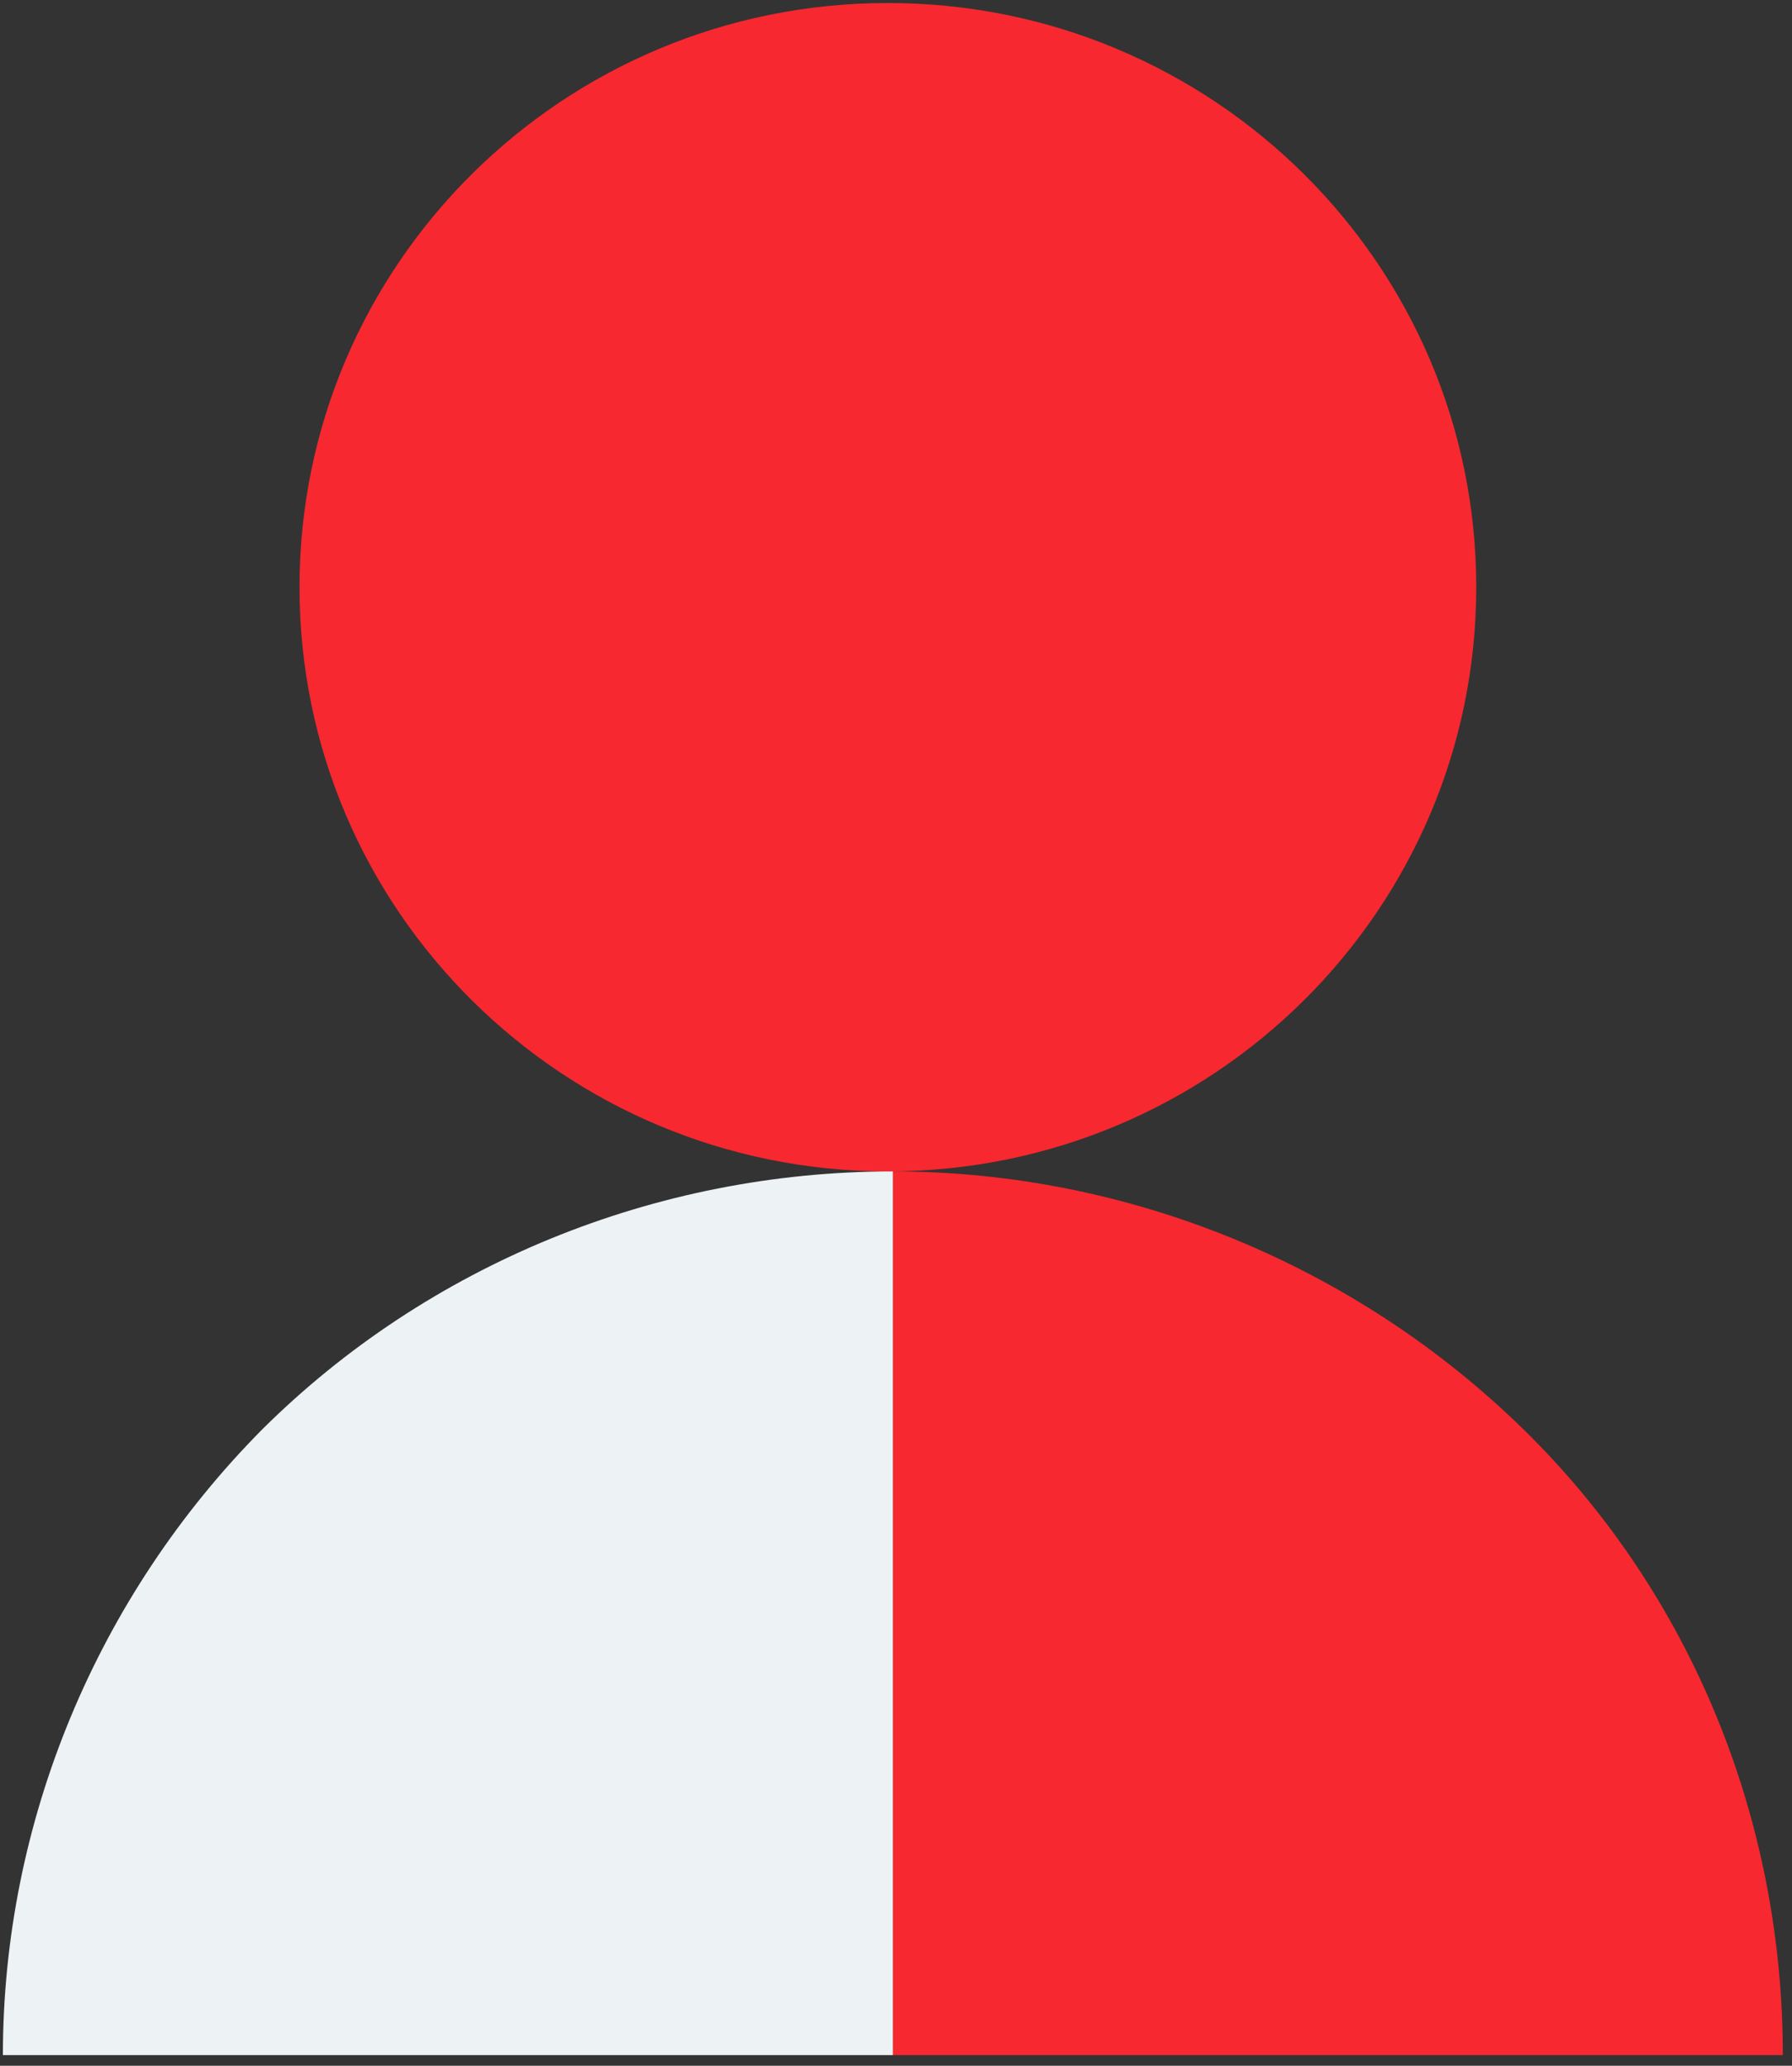 <?xml version="1.0" encoding="UTF-8"?> <svg xmlns="http://www.w3.org/2000/svg" width="131" height="151" viewBox="0 0 131 151" fill="none"><rect x="0" y="0" width="131" height="151" fill="#333333" stroke="none"/> <path d="M64.906 85.626C88.661 85.626 107.918 66.507 107.918 42.923C107.918 19.339 88.661 0.22 64.906 0.22C41.152 0.22 21.895 19.339 21.895 42.923C21.895 66.507 41.152 85.626 64.906 85.626Z" fill="#F7282F"></path> <path d="M65.269 85.626C82.438 85.626 99.065 92.444 111.354 104.466C123.643 116.487 130.33 132.994 130.33 150.219H65.269V85.626Z" fill="#F7282F"></path> <path d="M65.271 150.22H0.211C0.211 133.174 7.078 116.667 19.187 104.466C31.295 92.445 47.922 85.626 65.271 85.626V150.22Z" fill="#EDF2F5"></path> </svg> 